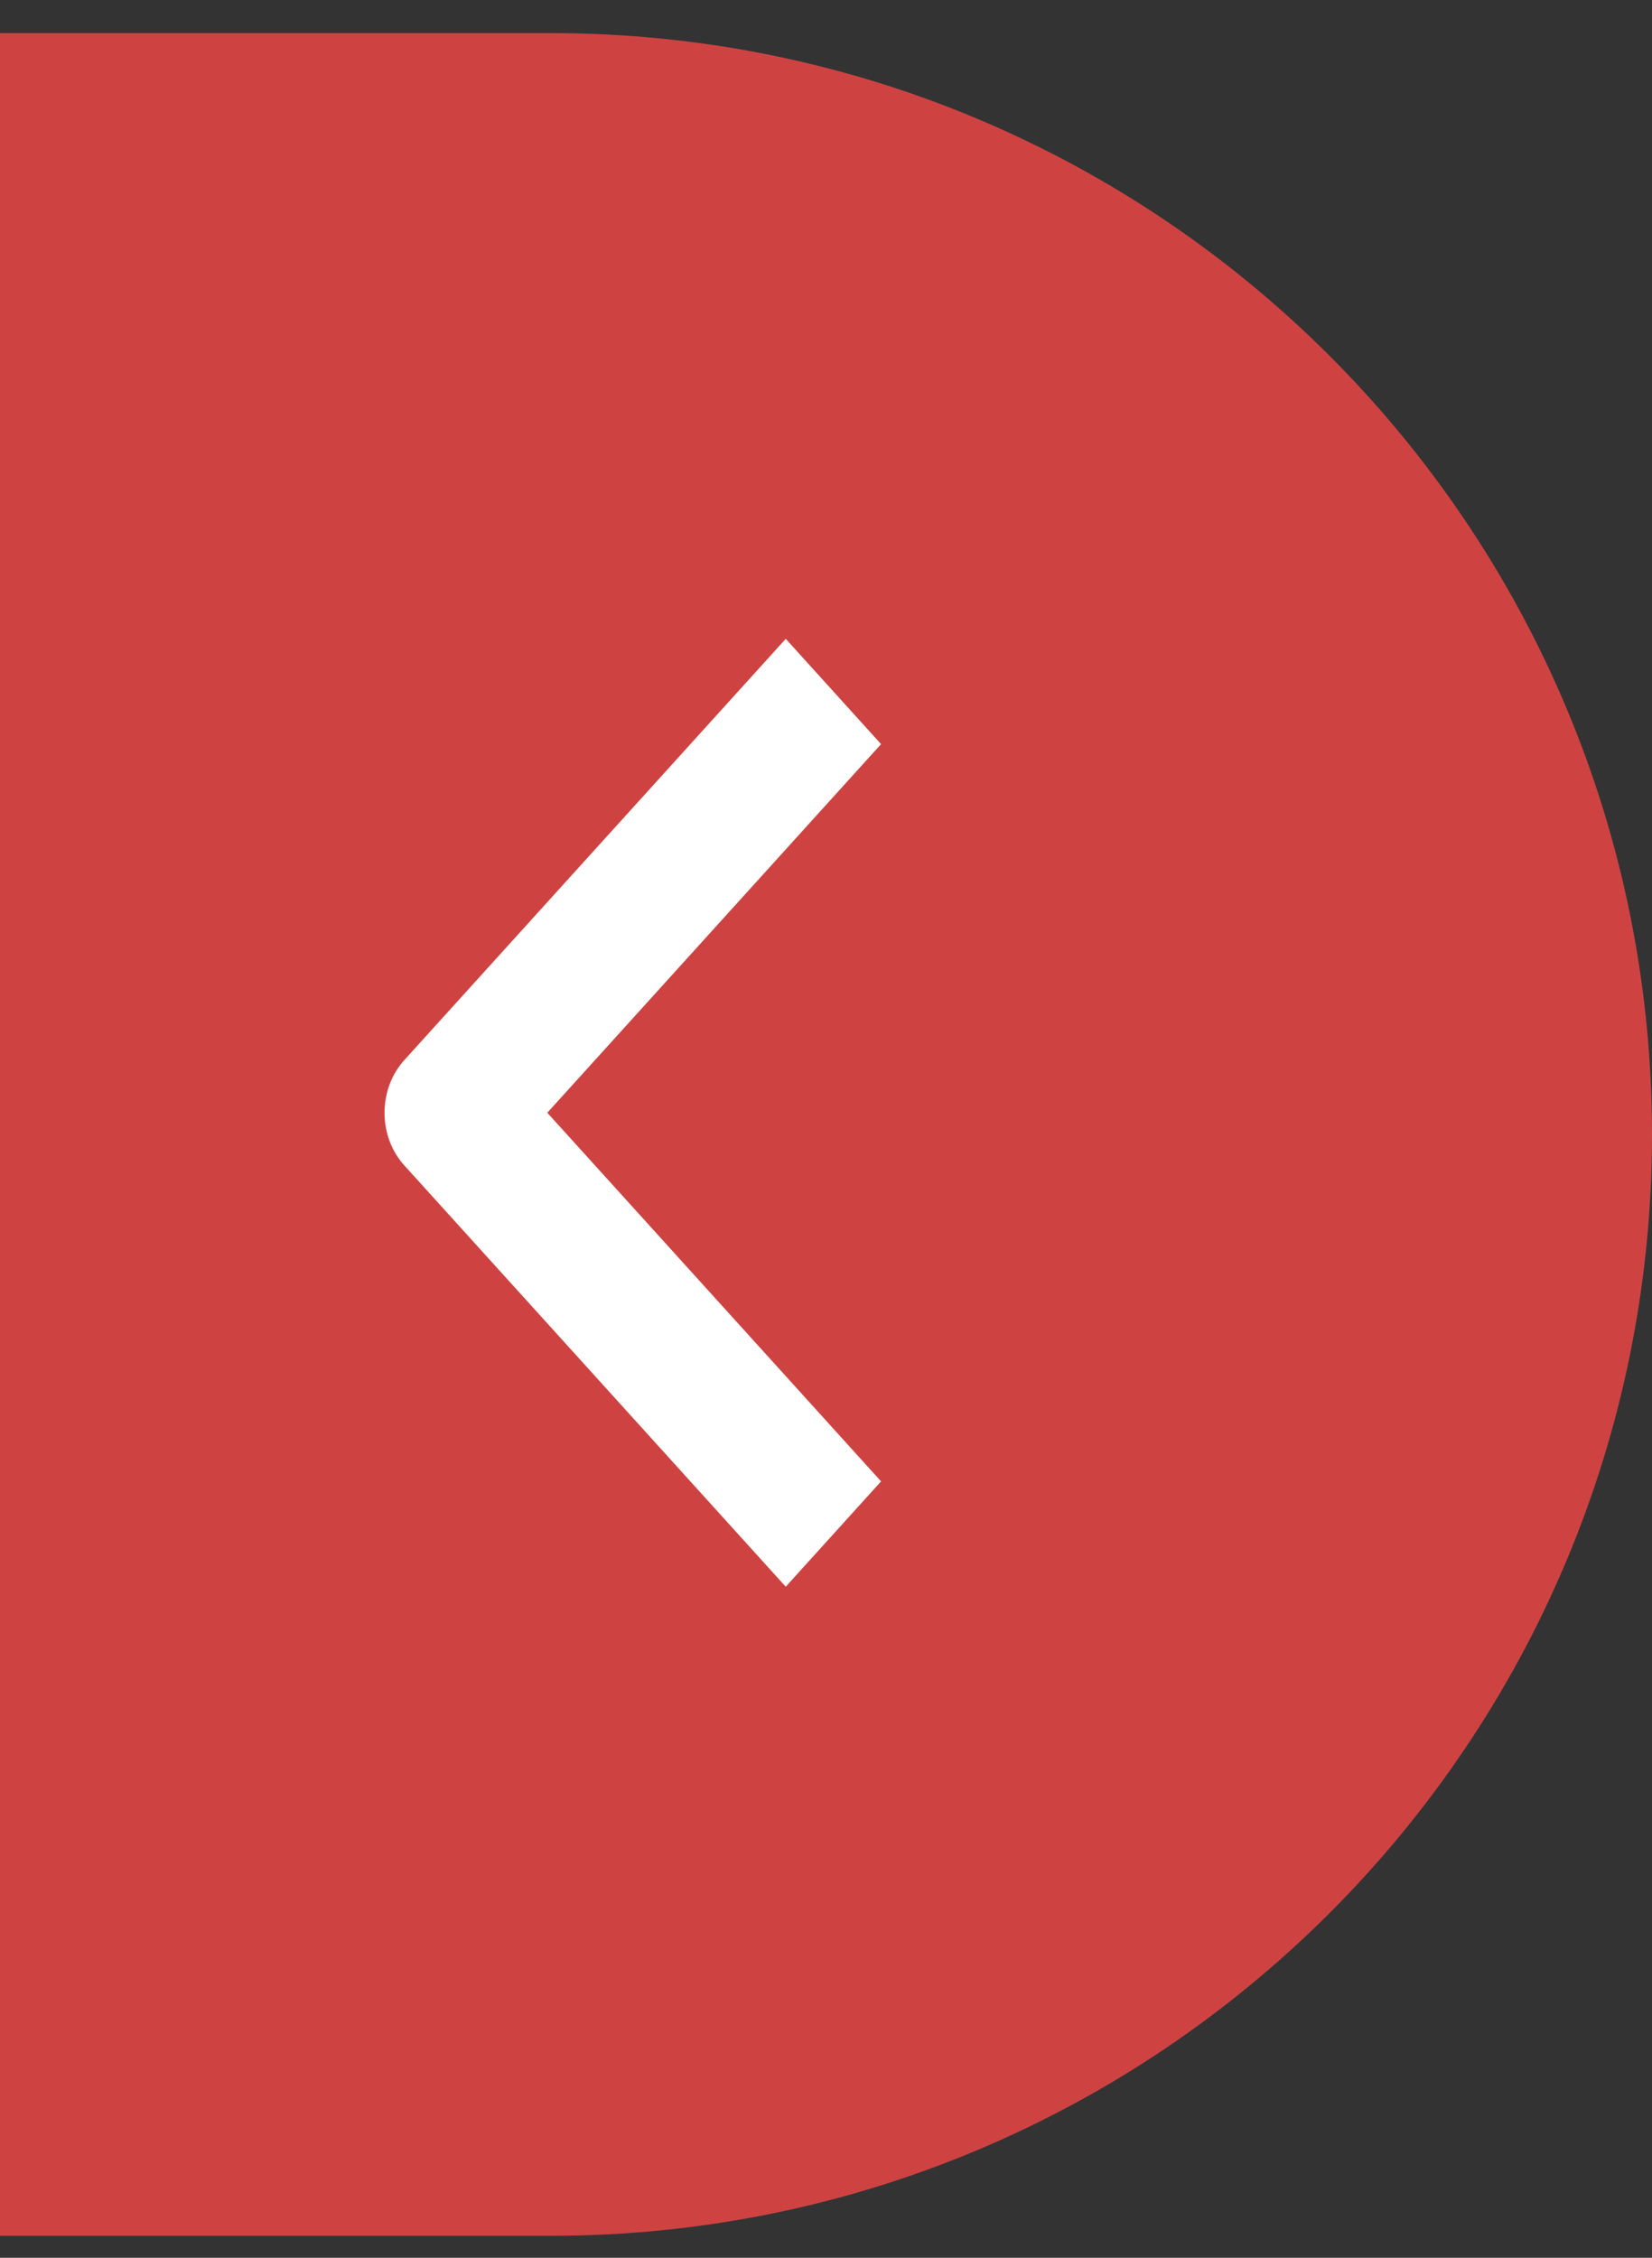 <svg width="30" height="41" viewBox="0 0 30 41" fill="none" xmlns="http://www.w3.org/2000/svg">
<rect x="0" y="0" width="30" height="41" fill="#333333" stroke="none"/>
<path d="M30 20.601C30 9.555 21.046 0.601 10 0.601H0V40.601H10C21.046 40.601 30 31.646 30 20.601Z" fill="#CE4342"/>
<path fill-rule="evenodd" clip-rule="evenodd" d="M7.342 21.163L14.269 28.814L16 26.901L9.939 20.207L16 13.513L14.269 11.601L7.342 19.251C7.112 19.505 6.983 19.849 6.983 20.207C6.983 20.566 7.112 20.91 7.342 21.163Z" fill="white"/>
</svg>
